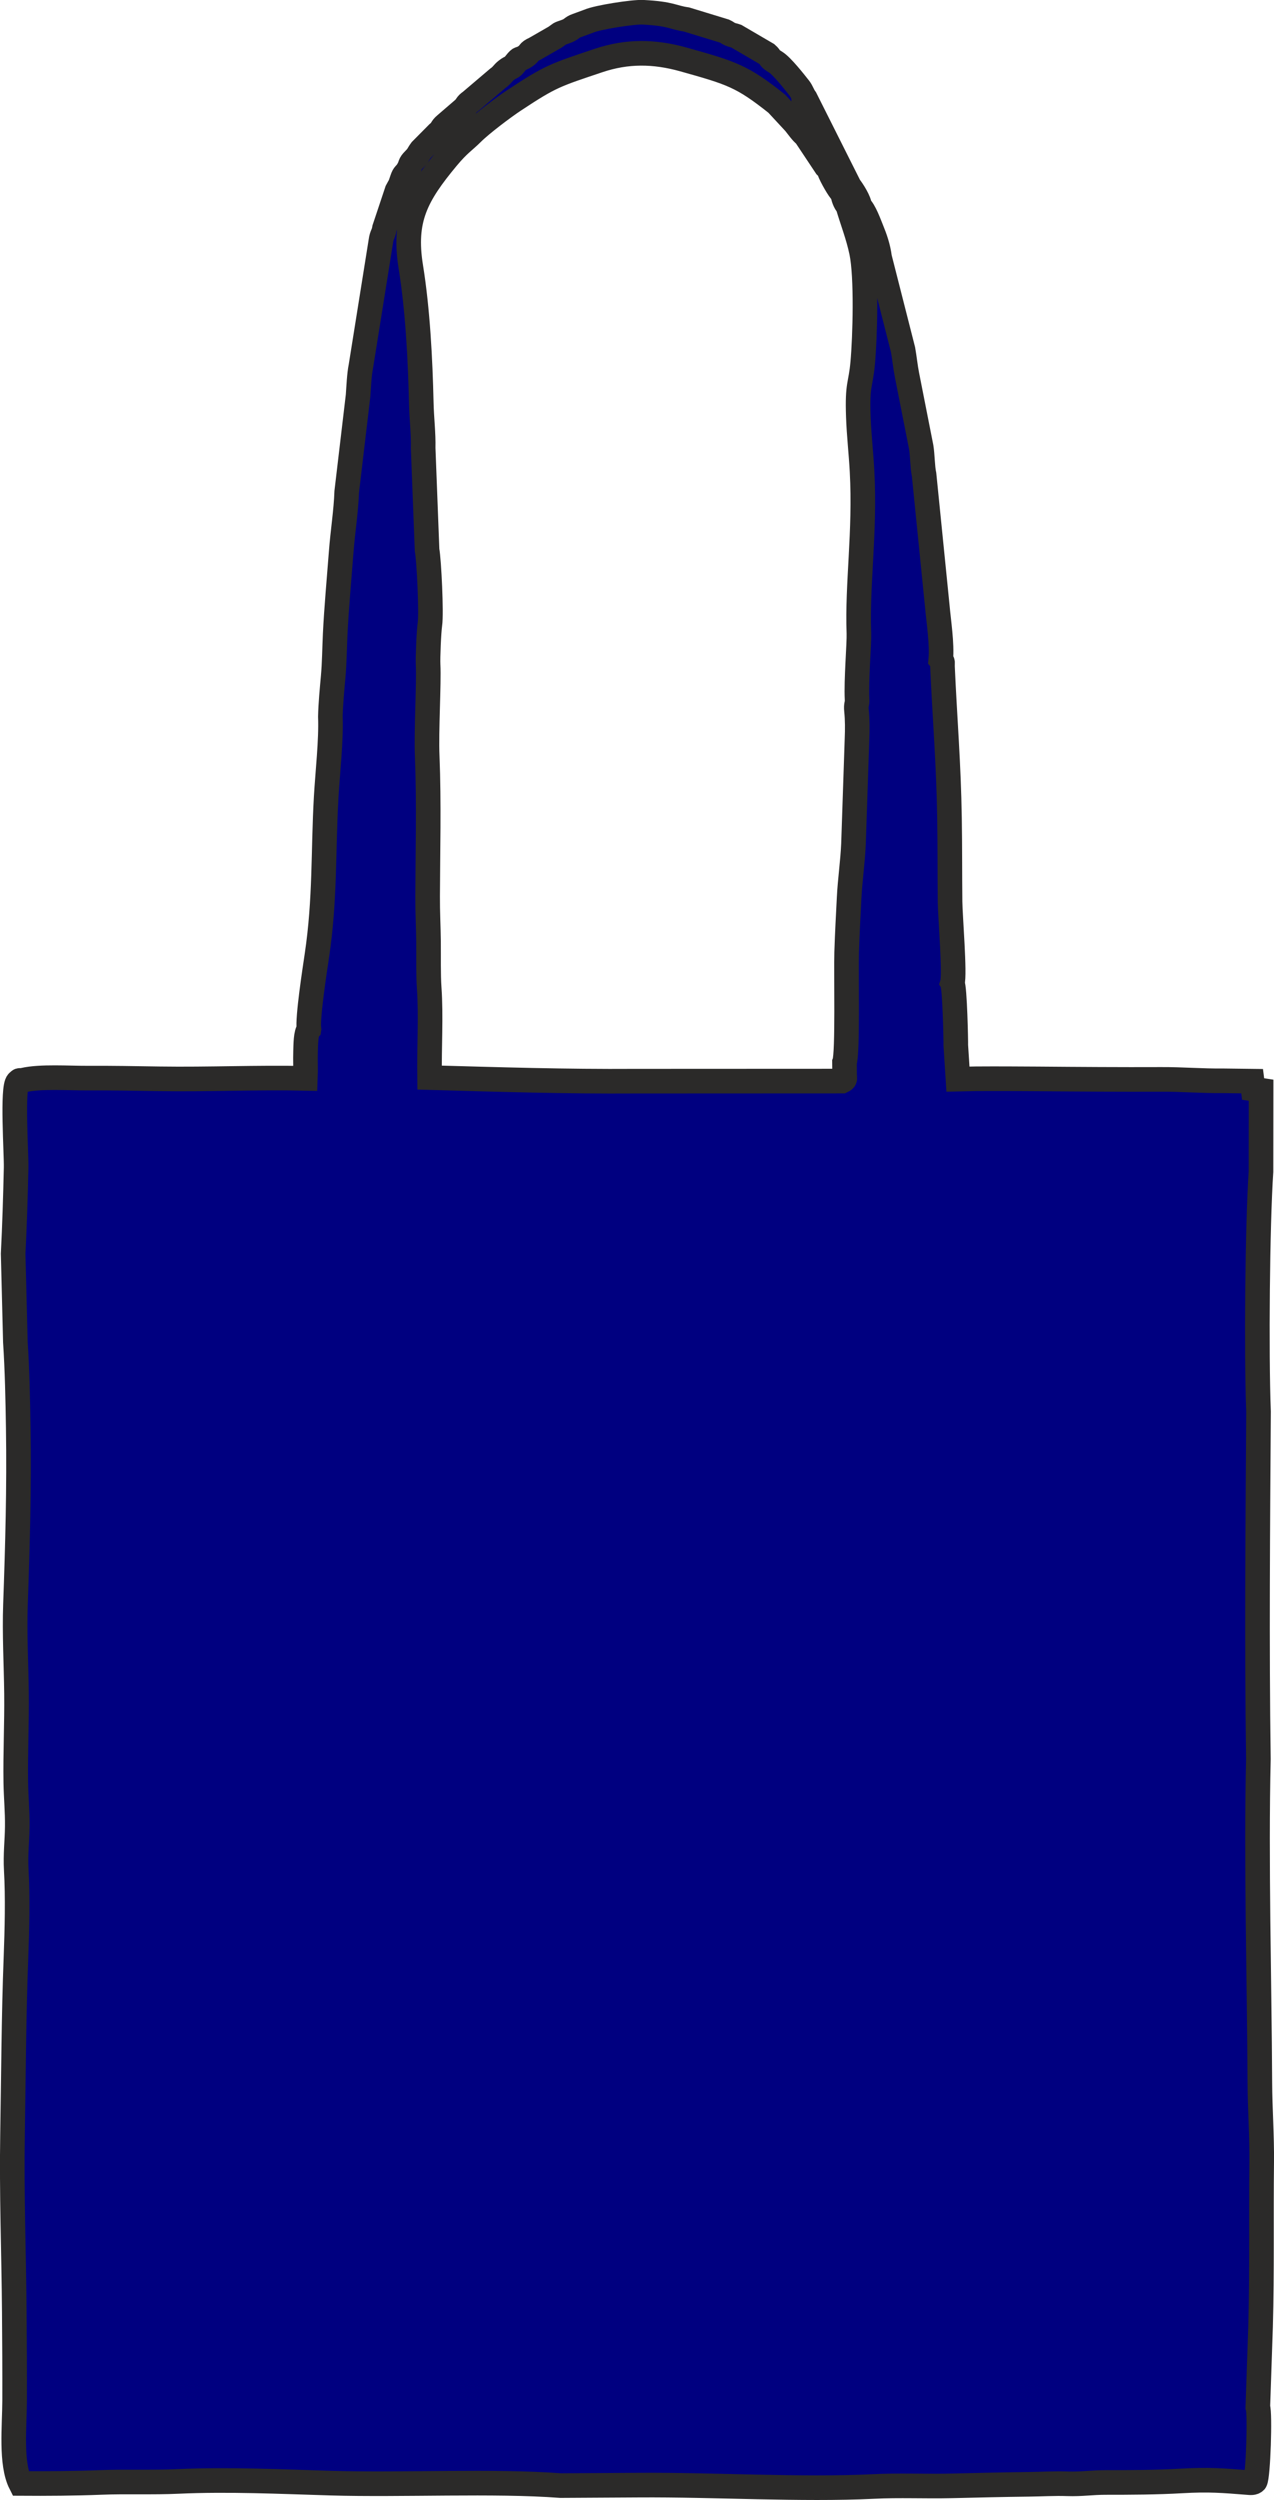 <?xml version="1.0" encoding="UTF-8"?>
<!DOCTYPE svg PUBLIC "-//W3C//DTD SVG 1.1//EN" "http://www.w3.org/Graphics/SVG/1.1/DTD/svg11.dtd">
<!-- Creator: CorelDRAW -->
<svg xmlns="http://www.w3.org/2000/svg" xml:space="preserve" width="18.281mm" height="35.853mm" version="1.1" style="shape-rendering:geometricPrecision; text-rendering:geometricPrecision; image-rendering:optimizeQuality; fill-rule:evenodd; clip-rule:evenodd"
viewBox="0 0 270.3 530.12"
 xmlns:xlink="http://www.w3.org/1999/xlink"
 xmlns:xodm="http://www.corel.com/coreldraw/odm/2003">
 <defs>
  <style type="text/css">
   <![CDATA[
    .str0 {stroke:#2B2A29;stroke-width:5.22;stroke-miterlimit:22.926}
    .fil0 {fill:#000080}
   ]]>
  </style>
 </defs>
 <g id="Слой_x0020_1">
  <path class="fil0 str0" d="M65.55 218.26c-0.71,0.79 -0.67,3.39 -0.72,4.59 -0.07,1.9 0.05,3.92 -0.03,5.81 -10.15,-0.23 -20.61,0.26 -30.89,0.1 -5.16,-0.08 -10.29,-0.18 -15.45,-0.15 -3.81,0.02 -9.88,-0.41 -13.43,0.41 -1.13,0.26 -0.63,-0.18 -1.26,0.4 -1.23,1.16 -0.29,15.19 -0.35,18.13 -0.13,5.97 -0.33,12.39 -0.63,18.31l0.47 18.68c0.39,5.96 0.52,12.32 0.61,18.21 0.2,12.71 -0.14,24.87 -0.59,37.49 -0.22,6.2 0.15,12.66 0.22,18.89 0.07,6.3 -0.25,12.64 -0.15,18.89 0.05,3.1 0.35,6.06 0.31,9.3 -0.03,3.15 -0.4,5.83 -0.21,9.23 0.33,5.75 0.16,12.62 -0.06,18.43 -0.48,12.44 -0.52,24.9 -0.73,37.42 -0.22,12.68 0.27,25.13 0.37,37.77 0.05,6.32 0.09,12.55 0.07,18.89 -0.02,5.39 -0.88,13.34 1.26,17.55 5.46,0.04 11.59,-0 17.06,-0.22 5.27,-0.21 10.97,0.04 16.33,-0.21 10.73,-0.49 21.7,0.04 32.42,0.36 15.12,0.45 34.69,-0.55 48.76,0.52l16.62 -0.1c16.01,-0.11 34.51,1.04 49.74,0.29 5.6,-0.28 11,-0 16.54,-0.13 5.46,-0.13 10.99,-0.27 16.35,-0.33 2.74,-0.03 5.59,-0.21 8.32,-0.11 2.93,0.1 5.18,-0.28 8.02,-0.28 5.39,0 10.86,-0.02 16.22,-0.33 5.78,-0.33 8.74,-0.07 14.03,0.35 0.56,0.04 1.15,0.13 1.54,-0.27 0.63,-0.94 1.07,-14.43 0.56,-15.75l0.58 -17.02c0.33,-11.88 0.1,-23.12 0.24,-34.87 0.06,-5.67 -0.36,-11.25 -0.39,-16.85 -0.11,-22.19 -0.82,-46.96 -0.31,-68.67 -0.35,-24.57 -0.13,-49.12 0.03,-73.65 -0.48,-12.37 -0.24,-39.51 0.52,-50.9l0.02 -17.26 -1.69 -0.26 -0.21 -1.66 -6.17 -0.08c-4.42,0.05 -8.67,-0.32 -13.08,-0.3 -4.35,0.02 -8.73,0.01 -13.08,-0.01 -8.74,-0.03 -17.56,-0.18 -26.28,-0.12l-3.8 0.08 -0.46 -7.14c0.03,-0.64 -0.2,-12.26 -0.73,-13.22 0.57,-1.84 -0.46,-14.19 -0.49,-17.29 -0.06,-5.9 -0.02,-11.84 -0.12,-17.72 -0.18,-11.57 -0.99,-21.04 -1.48,-31.97 -0.05,-1.09 0.2,-0.97 -0.37,-1.62 0.3,-3.39 -0.45,-8.07 -0.75,-11.47l-2.79 -27.74c-0.35,-1.63 -0.33,-4.1 -0.61,-5.83l-3.02 -15.32c-0.34,-1.72 -0.52,-3.59 -0.83,-5.33l-4.98 -19.57c-0.27,-2.15 -0.96,-4.12 -1.68,-5.87 -0.49,-1.19 -1.53,-4.13 -2.54,-4.97 -0.04,-1.12 -1.47,-3.37 -2.17,-4.25l-9.34 -18.6c-0.59,-0.79 -0.75,-1.53 -1.29,-2.22 -1.01,-1.28 -3.7,-4.71 -5.05,-5.53 -1.58,-0.96 -0.84,-0.83 -1.83,-1.7l-6.52 -3.81c-0.56,-0.2 -0.77,-0.17 -1.33,-0.42 -0.48,-0.21 -0.65,-0.42 -1.14,-0.64l-8.08 -2.47c-3.04,-0.44 -3.12,-1.21 -9.24,-1.53 -2.07,-0.11 -9.68,1.09 -11.44,1.87l-2.61 0.96c-1.09,0.37 -1.01,0.79 -2.28,1.24 -1.79,0.63 -1.01,0.33 -2.31,1.21l-4.3 2.47c-1.52,0.67 -0.9,0.85 -1.97,1.57 -1.43,0.97 -1,0.06 -2.1,1.44 -1.05,1.33 -0.75,0.59 -1.98,1.55 -0.76,0.59 -0.86,1.04 -1.82,1.71l-5.72 4.86c-1.11,0.79 -0.66,0.8 -1.57,1.66l-3.8 3.27c-1,0.83 -0.57,0.99 -1.65,1.87l-3.51 3.54c-0.75,1.01 -0.52,1.05 -1.49,2.02 -1.07,1.07 -0.57,0.99 -1.29,2.21 -0.65,1.1 -0.83,0.7 -1.26,2 -0.55,1.66 -0.39,1.09 -1.08,2.4l-2.66 7.97c-0.22,1.36 -0.57,1.3 -0.76,2.7l-4.25 26.6c-0.35,1.69 -0.46,4.36 -0.59,6.17l-2.41 20.39c-0.15,4.22 -0.84,8.37 -1.18,12.85 -0.43,5.65 -1.01,11.91 -1.27,17.4 -0.14,3.01 -0.16,6.04 -0.42,8.94 -0.23,2.59 -0.54,5.74 -0.6,8.48 0.2,4.99 -0.59,11.86 -0.89,17.12 -0.65,11.52 -0.18,21.53 -1.96,33.5 -0.45,3.05 -2.04,13.3 -1.69,15.68zm105.29 -189.6l4.42 6.64c0.37,0.38 0.11,0.15 0.55,0.46 0.09,0.81 1.8,3.85 2.49,4.7 0.29,0.36 0.16,0.23 0.49,0.49 0.06,0.81 0.46,2.01 1.07,2.63 0.97,3.32 2.19,6.33 2.93,9.87 1.1,5.26 0.75,17.93 0.25,23.5 -0.45,4.93 -1.18,4.3 -0.93,11.38 0.14,3.98 0.58,7.66 0.79,11.63 0.69,12.8 -1.06,23.83 -0.67,34.33 0.08,2.19 -0.6,9.92 -0.39,13.99 0.06,1.19 -0.27,0.97 -0.12,2.42 0.2,1.95 0.19,3.99 0.11,5.93l-0.75 22.37c-0.17,3.83 -0.74,7.65 -0.92,11.33 -0.19,3.84 -0.4,7.43 -0.53,11.62 -0.13,4.1 0.27,21.46 -0.46,23.31 0,0.71 0.03,1.59 0.02,2.29 -0.03,1.26 0.33,1.27 -0.53,1.69l-43.99 0.02c-14.38,0.1 -29.21,-0.36 -43.53,-0.76 -0.09,-6.5 0.34,-12.97 -0.08,-19.01 -0.2,-2.92 -0.11,-6.6 -0.14,-9.88 -0.03,-2.96 -0.21,-6.28 -0.19,-9.58 0.03,-9.17 0.31,-19.87 -0.09,-29.63 -0.23,-5.42 0.39,-15.48 0.19,-19.41 -0.08,-1.53 0.15,-7 0.38,-8.58 0.35,-2.33 -0.18,-13.54 -0.6,-15.78l-0.83 -21.62c0.08,-3.08 -0.33,-6.3 -0.4,-9.58 -0.21,-9.24 -0.75,-19.72 -2.21,-28.79 -1.64,-10.15 1.15,-15.25 7.73,-23.17 2.45,-2.94 3.56,-3.51 5.31,-5.26 1.88,-1.88 6.68,-5.5 8.92,-6.97 7.76,-5.12 8.64,-5.31 17.84,-8.4 6.07,-2.04 11.8,-1.97 18.01,-0.24 10.28,2.88 12.45,3.53 19.82,9.38l3.81 4.11c0.63,0.77 1.52,2.07 2.23,2.58z"/>
 </g>
</svg>

